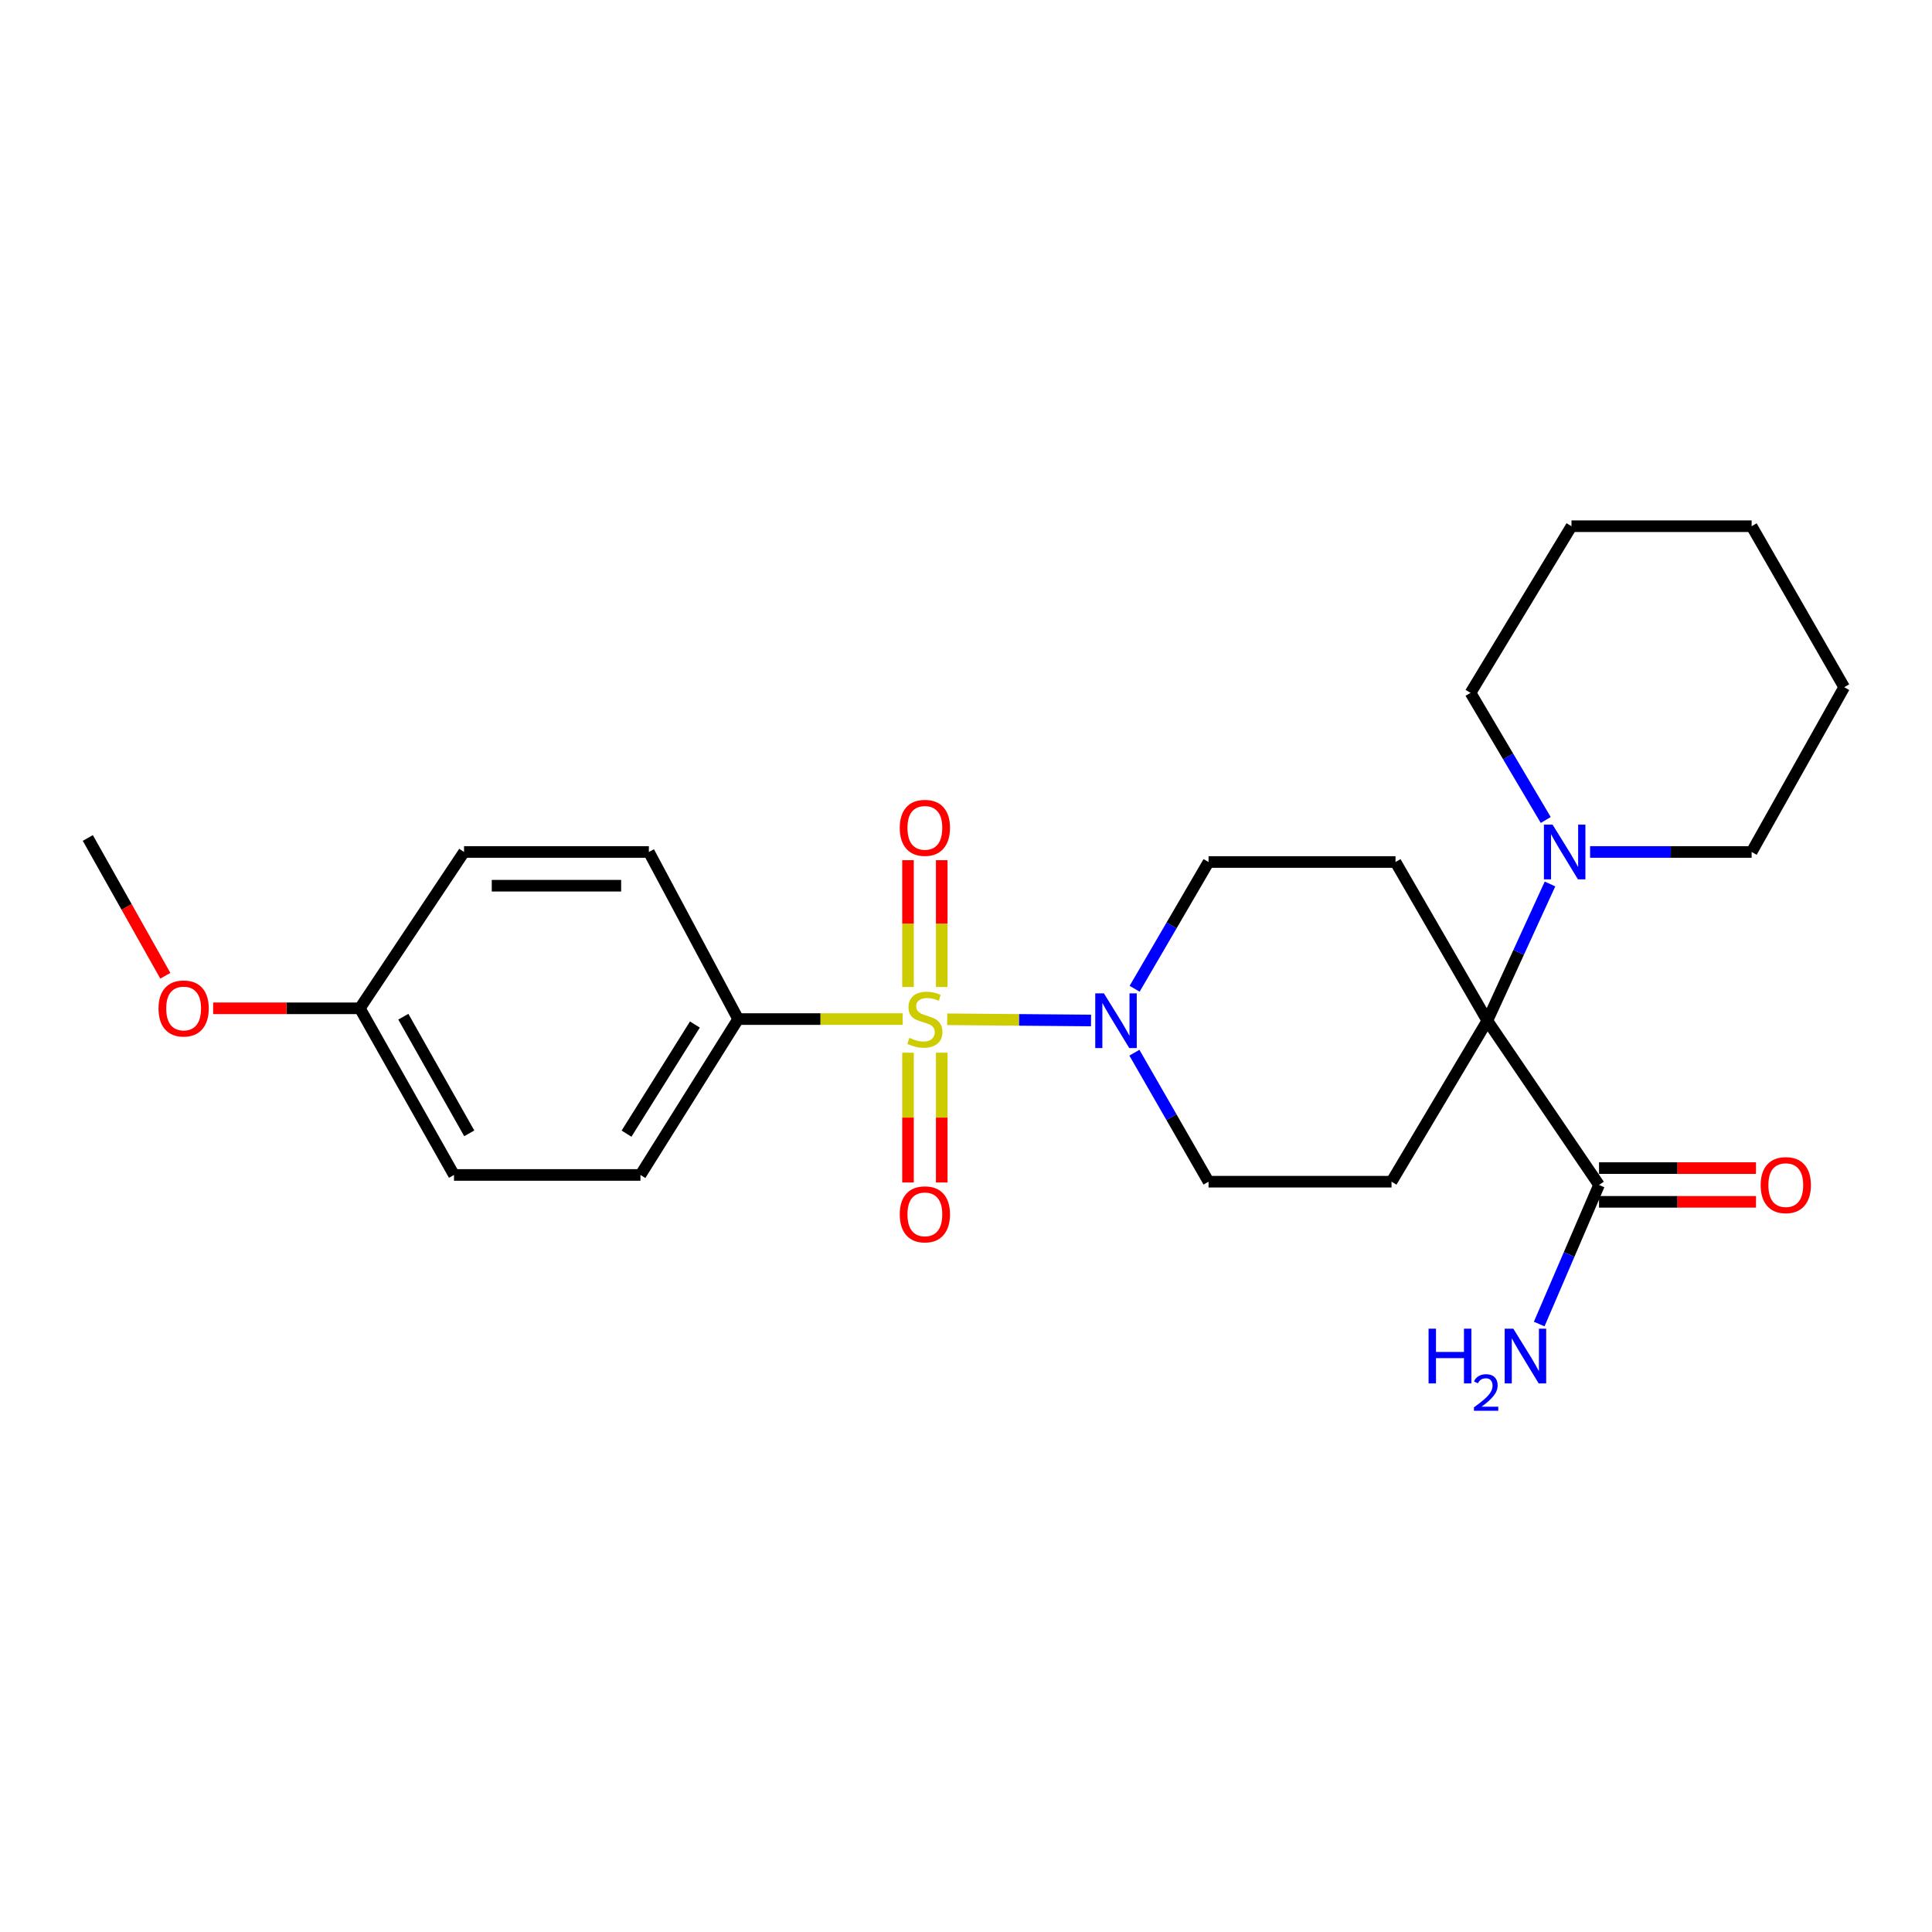 <?xml version='1.0' encoding='iso-8859-1'?>
<svg version='1.1' baseProfile='full'
              xmlns='http://www.w3.org/2000/svg'
                      xmlns:rdkit='http://www.rdkit.org/xml'
                      xmlns:xlink='http://www.w3.org/1999/xlink'
                  xml:space='preserve'
width='1000px' height='1000px' viewBox='0 0 1000 1000'>
<!-- END OF HEADER -->
<rect style='opacity:1.0;fill:#FFFFFF;stroke:none' width='1000' height='1000' x='0' y='0'> </rect>
<path class='bond-1' d='M 490.265,527.57 L 527.491,527.888' style='fill:none;fill-rule:evenodd;stroke:#CCCC00;stroke-width:6px;stroke-linecap:butt;stroke-linejoin:miter;stroke-opacity:1' />
<path class='bond-1' d='M 527.491,527.888 L 564.717,528.205' style='fill:none;fill-rule:evenodd;stroke:#0000FF;stroke-width:6px;stroke-linecap:butt;stroke-linejoin:miter;stroke-opacity:1' />
<path class='bond-6' d='M 467.216,527.471 L 424.639,527.471' style='fill:none;fill-rule:evenodd;stroke:#CCCC00;stroke-width:6px;stroke-linecap:butt;stroke-linejoin:miter;stroke-opacity:1' />
<path class='bond-6' d='M 424.639,527.471 L 382.063,527.471' style='fill:none;fill-rule:evenodd;stroke:#000000;stroke-width:6px;stroke-linecap:butt;stroke-linejoin:miter;stroke-opacity:1' />
<path class='bond-7' d='M 487.445,510.875 L 487.445,478.051' style='fill:none;fill-rule:evenodd;stroke:#CCCC00;stroke-width:6px;stroke-linecap:butt;stroke-linejoin:miter;stroke-opacity:1' />
<path class='bond-7' d='M 487.445,478.051 L 487.445,445.228' style='fill:none;fill-rule:evenodd;stroke:#FF0000;stroke-width:6px;stroke-linecap:butt;stroke-linejoin:miter;stroke-opacity:1' />
<path class='bond-7' d='M 469.98,510.875 L 469.98,478.051' style='fill:none;fill-rule:evenodd;stroke:#CCCC00;stroke-width:6px;stroke-linecap:butt;stroke-linejoin:miter;stroke-opacity:1' />
<path class='bond-7' d='M 469.98,478.051 L 469.98,445.228' style='fill:none;fill-rule:evenodd;stroke:#FF0000;stroke-width:6px;stroke-linecap:butt;stroke-linejoin:miter;stroke-opacity:1' />
<path class='bond-8' d='M 469.98,544.876 L 469.98,578.462' style='fill:none;fill-rule:evenodd;stroke:#CCCC00;stroke-width:6px;stroke-linecap:butt;stroke-linejoin:miter;stroke-opacity:1' />
<path class='bond-8' d='M 469.98,578.462 L 469.98,612.048' style='fill:none;fill-rule:evenodd;stroke:#FF0000;stroke-width:6px;stroke-linecap:butt;stroke-linejoin:miter;stroke-opacity:1' />
<path class='bond-8' d='M 487.445,544.876 L 487.445,578.462' style='fill:none;fill-rule:evenodd;stroke:#CCCC00;stroke-width:6px;stroke-linecap:butt;stroke-linejoin:miter;stroke-opacity:1' />
<path class='bond-8' d='M 487.445,578.462 L 487.445,612.048' style='fill:none;fill-rule:evenodd;stroke:#FF0000;stroke-width:6px;stroke-linecap:butt;stroke-linejoin:miter;stroke-opacity:1' />
<path class='bond-0' d='M 769.844,528.316 L 720.253,611.643' style='fill:none;fill-rule:evenodd;stroke:#000000;stroke-width:6px;stroke-linecap:butt;stroke-linejoin:miter;stroke-opacity:1' />
<path class='bond-2' d='M 769.844,528.316 L 786.061,492.929' style='fill:none;fill-rule:evenodd;stroke:#000000;stroke-width:6px;stroke-linecap:butt;stroke-linejoin:miter;stroke-opacity:1' />
<path class='bond-2' d='M 786.061,492.929 L 802.278,457.543' style='fill:none;fill-rule:evenodd;stroke:#0000FF;stroke-width:6px;stroke-linecap:butt;stroke-linejoin:miter;stroke-opacity:1' />
<path class='bond-3' d='M 769.844,528.316 L 827.653,613.331' style='fill:none;fill-rule:evenodd;stroke:#000000;stroke-width:6px;stroke-linecap:butt;stroke-linejoin:miter;stroke-opacity:1' />
<path class='bond-26' d='M 769.844,528.316 L 722.31,446.172' style='fill:none;fill-rule:evenodd;stroke:#000000;stroke-width:6px;stroke-linecap:butt;stroke-linejoin:miter;stroke-opacity:1' />
<path class='bond-9' d='M 587.285,511.778 L 606.415,478.975' style='fill:none;fill-rule:evenodd;stroke:#0000FF;stroke-width:6px;stroke-linecap:butt;stroke-linejoin:miter;stroke-opacity:1' />
<path class='bond-9' d='M 606.415,478.975 L 625.544,446.172' style='fill:none;fill-rule:evenodd;stroke:#000000;stroke-width:6px;stroke-linecap:butt;stroke-linejoin:miter;stroke-opacity:1' />
<path class='bond-10' d='M 587.163,544.878 L 606.354,578.261' style='fill:none;fill-rule:evenodd;stroke:#0000FF;stroke-width:6px;stroke-linecap:butt;stroke-linejoin:miter;stroke-opacity:1' />
<path class='bond-10' d='M 606.354,578.261 L 625.544,611.643' style='fill:none;fill-rule:evenodd;stroke:#000000;stroke-width:6px;stroke-linecap:butt;stroke-linejoin:miter;stroke-opacity:1' />
<path class='bond-18' d='M 800.074,424.429 L 780.607,391.526' style='fill:none;fill-rule:evenodd;stroke:#0000FF;stroke-width:6px;stroke-linecap:butt;stroke-linejoin:miter;stroke-opacity:1' />
<path class='bond-18' d='M 780.607,391.526 L 761.14,358.624' style='fill:none;fill-rule:evenodd;stroke:#000000;stroke-width:6px;stroke-linecap:butt;stroke-linejoin:miter;stroke-opacity:1' />
<path class='bond-19' d='M 823.027,440.981 L 864.835,440.981' style='fill:none;fill-rule:evenodd;stroke:#0000FF;stroke-width:6px;stroke-linecap:butt;stroke-linejoin:miter;stroke-opacity:1' />
<path class='bond-19' d='M 864.835,440.981 L 906.643,440.981' style='fill:none;fill-rule:evenodd;stroke:#000000;stroke-width:6px;stroke-linecap:butt;stroke-linejoin:miter;stroke-opacity:1' />
<path class='bond-11' d='M 827.653,622.064 L 868.279,622.064' style='fill:none;fill-rule:evenodd;stroke:#000000;stroke-width:6px;stroke-linecap:butt;stroke-linejoin:miter;stroke-opacity:1' />
<path class='bond-11' d='M 868.279,622.064 L 908.905,622.064' style='fill:none;fill-rule:evenodd;stroke:#FF0000;stroke-width:6px;stroke-linecap:butt;stroke-linejoin:miter;stroke-opacity:1' />
<path class='bond-11' d='M 827.653,604.599 L 868.279,604.599' style='fill:none;fill-rule:evenodd;stroke:#000000;stroke-width:6px;stroke-linecap:butt;stroke-linejoin:miter;stroke-opacity:1' />
<path class='bond-11' d='M 868.279,604.599 L 908.905,604.599' style='fill:none;fill-rule:evenodd;stroke:#FF0000;stroke-width:6px;stroke-linecap:butt;stroke-linejoin:miter;stroke-opacity:1' />
<path class='bond-14' d='M 827.653,613.331 L 812.17,649.325' style='fill:none;fill-rule:evenodd;stroke:#000000;stroke-width:6px;stroke-linecap:butt;stroke-linejoin:miter;stroke-opacity:1' />
<path class='bond-14' d='M 812.17,649.325 L 796.687,685.318' style='fill:none;fill-rule:evenodd;stroke:#0000FF;stroke-width:6px;stroke-linecap:butt;stroke-linejoin:miter;stroke-opacity:1' />
<path class='bond-4' d='M 720.253,611.643 L 625.544,611.643' style='fill:none;fill-rule:evenodd;stroke:#000000;stroke-width:6px;stroke-linecap:butt;stroke-linejoin:miter;stroke-opacity:1' />
<path class='bond-5' d='M 722.31,446.172 L 625.544,446.172' style='fill:none;fill-rule:evenodd;stroke:#000000;stroke-width:6px;stroke-linecap:butt;stroke-linejoin:miter;stroke-opacity:1' />
<path class='bond-12' d='M 382.063,527.471 L 331.502,608.15' style='fill:none;fill-rule:evenodd;stroke:#000000;stroke-width:6px;stroke-linecap:butt;stroke-linejoin:miter;stroke-opacity:1' />
<path class='bond-12' d='M 359.68,530.299 L 324.287,586.774' style='fill:none;fill-rule:evenodd;stroke:#000000;stroke-width:6px;stroke-linecap:butt;stroke-linejoin:miter;stroke-opacity:1' />
<path class='bond-13' d='M 382.063,527.471 L 335.849,440.981' style='fill:none;fill-rule:evenodd;stroke:#000000;stroke-width:6px;stroke-linecap:butt;stroke-linejoin:miter;stroke-opacity:1' />
<path class='bond-17' d='M 331.502,608.15 L 234.988,608.15' style='fill:none;fill-rule:evenodd;stroke:#000000;stroke-width:6px;stroke-linecap:butt;stroke-linejoin:miter;stroke-opacity:1' />
<path class='bond-16' d='M 335.849,440.981 L 240.189,440.981' style='fill:none;fill-rule:evenodd;stroke:#000000;stroke-width:6px;stroke-linecap:butt;stroke-linejoin:miter;stroke-opacity:1' />
<path class='bond-16' d='M 321.5,458.446 L 254.538,458.446' style='fill:none;fill-rule:evenodd;stroke:#000000;stroke-width:6px;stroke-linecap:butt;stroke-linejoin:miter;stroke-opacity:1' />
<path class='bond-15' d='M 186.251,521.902 L 240.189,440.981' style='fill:none;fill-rule:evenodd;stroke:#000000;stroke-width:6px;stroke-linecap:butt;stroke-linejoin:miter;stroke-opacity:1' />
<path class='bond-20' d='M 186.251,521.902 L 148.288,521.902' style='fill:none;fill-rule:evenodd;stroke:#000000;stroke-width:6px;stroke-linecap:butt;stroke-linejoin:miter;stroke-opacity:1' />
<path class='bond-20' d='M 148.288,521.902 L 110.326,521.902' style='fill:none;fill-rule:evenodd;stroke:#FF0000;stroke-width:6px;stroke-linecap:butt;stroke-linejoin:miter;stroke-opacity:1' />
<path class='bond-25' d='M 186.251,521.902 L 234.988,608.15' style='fill:none;fill-rule:evenodd;stroke:#000000;stroke-width:6px;stroke-linecap:butt;stroke-linejoin:miter;stroke-opacity:1' />
<path class='bond-25' d='M 208.767,526.247 L 242.883,586.62' style='fill:none;fill-rule:evenodd;stroke:#000000;stroke-width:6px;stroke-linecap:butt;stroke-linejoin:miter;stroke-opacity:1' />
<path class='bond-23' d='M 761.14,358.624 L 813.39,272.366' style='fill:none;fill-rule:evenodd;stroke:#000000;stroke-width:6px;stroke-linecap:butt;stroke-linejoin:miter;stroke-opacity:1' />
<path class='bond-22' d='M 906.643,440.981 L 954.545,355.703' style='fill:none;fill-rule:evenodd;stroke:#000000;stroke-width:6px;stroke-linecap:butt;stroke-linejoin:miter;stroke-opacity:1' />
<path class='bond-21' d='M 85.569,505.053 L 65.512,469.393' style='fill:none;fill-rule:evenodd;stroke:#FF0000;stroke-width:6px;stroke-linecap:butt;stroke-linejoin:miter;stroke-opacity:1' />
<path class='bond-21' d='M 65.512,469.393 L 45.455,433.733' style='fill:none;fill-rule:evenodd;stroke:#000000;stroke-width:6px;stroke-linecap:butt;stroke-linejoin:miter;stroke-opacity:1' />
<path class='bond-24' d='M 954.545,355.703 L 906.643,272.366' style='fill:none;fill-rule:evenodd;stroke:#000000;stroke-width:6px;stroke-linecap:butt;stroke-linejoin:miter;stroke-opacity:1' />
<path class='bond-27' d='M 813.39,272.366 L 906.643,272.366' style='fill:none;fill-rule:evenodd;stroke:#000000;stroke-width:6px;stroke-linecap:butt;stroke-linejoin:miter;stroke-opacity:1' />
<path  class='atom-0' d='M 470.712 537.191
Q 471.032 537.311, 472.352 537.871
Q 473.672 538.431, 475.112 538.791
Q 476.592 539.111, 478.032 539.111
Q 480.712 539.111, 482.272 537.831
Q 483.832 536.511, 483.832 534.231
Q 483.832 532.671, 483.032 531.711
Q 482.272 530.751, 481.072 530.231
Q 479.872 529.711, 477.872 529.111
Q 475.352 528.351, 473.832 527.631
Q 472.352 526.911, 471.272 525.391
Q 470.232 523.871, 470.232 521.311
Q 470.232 517.751, 472.632 515.551
Q 475.072 513.351, 479.872 513.351
Q 483.152 513.351, 486.872 514.911
L 485.952 517.991
Q 482.552 516.591, 479.992 516.591
Q 477.232 516.591, 475.712 517.751
Q 474.192 518.871, 474.232 520.831
Q 474.232 522.351, 474.992 523.271
Q 475.792 524.191, 476.912 524.711
Q 478.072 525.231, 479.992 525.831
Q 482.552 526.631, 484.072 527.431
Q 485.592 528.231, 486.672 529.871
Q 487.792 531.471, 487.792 534.231
Q 487.792 538.151, 485.152 540.271
Q 482.552 542.351, 478.192 542.351
Q 475.672 542.351, 473.752 541.791
Q 471.872 541.271, 469.632 540.351
L 470.712 537.191
' fill='#CCCC00'/>
<path  class='atom-2' d='M 571.382 514.156
L 580.662 529.156
Q 581.582 530.636, 583.062 533.316
Q 584.542 535.996, 584.622 536.156
L 584.622 514.156
L 588.382 514.156
L 588.382 542.476
L 584.502 542.476
L 574.542 526.076
Q 573.382 524.156, 572.142 521.956
Q 570.942 519.756, 570.582 519.076
L 570.582 542.476
L 566.902 542.476
L 566.902 514.156
L 571.382 514.156
' fill='#0000FF'/>
<path  class='atom-3' d='M 803.608 426.821
L 812.888 441.821
Q 813.808 443.301, 815.288 445.981
Q 816.768 448.661, 816.848 448.821
L 816.848 426.821
L 820.608 426.821
L 820.608 455.141
L 816.728 455.141
L 806.768 438.741
Q 805.608 436.821, 804.368 434.621
Q 803.168 432.421, 802.808 431.741
L 802.808 455.141
L 799.128 455.141
L 799.128 426.821
L 803.608 426.821
' fill='#0000FF'/>
<path  class='atom-8' d='M 465.712 428.486
Q 465.712 421.686, 469.072 417.886
Q 472.432 414.086, 478.712 414.086
Q 484.992 414.086, 488.352 417.886
Q 491.712 421.686, 491.712 428.486
Q 491.712 435.366, 488.312 439.286
Q 484.912 443.166, 478.712 443.166
Q 472.472 443.166, 469.072 439.286
Q 465.712 435.406, 465.712 428.486
M 478.712 439.966
Q 483.032 439.966, 485.352 437.086
Q 487.712 434.166, 487.712 428.486
Q 487.712 422.926, 485.352 420.126
Q 483.032 417.286, 478.712 417.286
Q 474.392 417.286, 472.032 420.086
Q 469.712 422.886, 469.712 428.486
Q 469.712 434.206, 472.032 437.086
Q 474.392 439.966, 478.712 439.966
' fill='#FF0000'/>
<path  class='atom-9' d='M 465.712 628.538
Q 465.712 621.738, 469.072 617.938
Q 472.432 614.138, 478.712 614.138
Q 484.992 614.138, 488.352 617.938
Q 491.712 621.738, 491.712 628.538
Q 491.712 635.418, 488.312 639.338
Q 484.912 643.218, 478.712 643.218
Q 472.472 643.218, 469.072 639.338
Q 465.712 635.458, 465.712 628.538
M 478.712 640.018
Q 483.032 640.018, 485.352 637.138
Q 487.712 634.218, 487.712 628.538
Q 487.712 622.978, 485.352 620.178
Q 483.032 617.338, 478.712 617.338
Q 474.392 617.338, 472.032 620.138
Q 469.712 622.938, 469.712 628.538
Q 469.712 634.258, 472.032 637.138
Q 474.392 640.018, 478.712 640.018
' fill='#FF0000'/>
<path  class='atom-12' d='M 911.321 613.411
Q 911.321 606.611, 914.681 602.811
Q 918.041 599.011, 924.321 599.011
Q 930.601 599.011, 933.961 602.811
Q 937.321 606.611, 937.321 613.411
Q 937.321 620.291, 933.921 624.211
Q 930.521 628.091, 924.321 628.091
Q 918.081 628.091, 914.681 624.211
Q 911.321 620.331, 911.321 613.411
M 924.321 624.891
Q 928.641 624.891, 930.961 622.011
Q 933.321 619.091, 933.321 613.411
Q 933.321 607.851, 930.961 605.051
Q 928.641 602.211, 924.321 602.211
Q 920.001 602.211, 917.641 605.011
Q 915.321 607.811, 915.321 613.411
Q 915.321 619.131, 917.641 622.011
Q 920.001 624.891, 924.321 624.891
' fill='#FF0000'/>
<path  class='atom-15' d='M 739.427 687.728
L 743.267 687.728
L 743.267 699.768
L 757.747 699.768
L 757.747 687.728
L 761.587 687.728
L 761.587 716.048
L 757.747 716.048
L 757.747 702.968
L 743.267 702.968
L 743.267 716.048
L 739.427 716.048
L 739.427 687.728
' fill='#0000FF'/>
<path  class='atom-15' d='M 762.96 715.055
Q 763.646 713.286, 765.283 712.309
Q 766.92 711.306, 769.19 711.306
Q 772.015 711.306, 773.599 712.837
Q 775.183 714.368, 775.183 717.087
Q 775.183 719.859, 773.124 722.447
Q 771.091 725.034, 766.867 728.096
L 775.5 728.096
L 775.5 730.208
L 762.907 730.208
L 762.907 728.439
Q 766.392 725.958, 768.451 724.11
Q 770.536 722.262, 771.54 720.599
Q 772.543 718.935, 772.543 717.219
Q 772.543 715.424, 771.645 714.421
Q 770.748 713.418, 769.19 713.418
Q 767.685 713.418, 766.682 714.025
Q 765.679 714.632, 764.966 715.979
L 762.96 715.055
' fill='#0000FF'/>
<path  class='atom-15' d='M 783.3 687.728
L 792.58 702.728
Q 793.5 704.208, 794.98 706.888
Q 796.46 709.568, 796.54 709.728
L 796.54 687.728
L 800.3 687.728
L 800.3 716.048
L 796.42 716.048
L 786.46 699.648
Q 785.3 697.728, 784.06 695.528
Q 782.86 693.328, 782.5 692.648
L 782.5 716.048
L 778.82 716.048
L 778.82 687.728
L 783.3 687.728
' fill='#0000FF'/>
<path  class='atom-21' d='M 82.045 521.982
Q 82.045 515.182, 85.405 511.382
Q 88.765 507.582, 95.045 507.582
Q 101.325 507.582, 104.685 511.382
Q 108.045 515.182, 108.045 521.982
Q 108.045 528.862, 104.645 532.782
Q 101.245 536.662, 95.045 536.662
Q 88.805 536.662, 85.405 532.782
Q 82.045 528.902, 82.045 521.982
M 95.045 533.462
Q 99.365 533.462, 101.685 530.582
Q 104.045 527.662, 104.045 521.982
Q 104.045 516.422, 101.685 513.622
Q 99.365 510.782, 95.045 510.782
Q 90.725 510.782, 88.365 513.582
Q 86.045 516.382, 86.045 521.982
Q 86.045 527.702, 88.365 530.582
Q 90.725 533.462, 95.045 533.462
' fill='#FF0000'/>
</svg>
